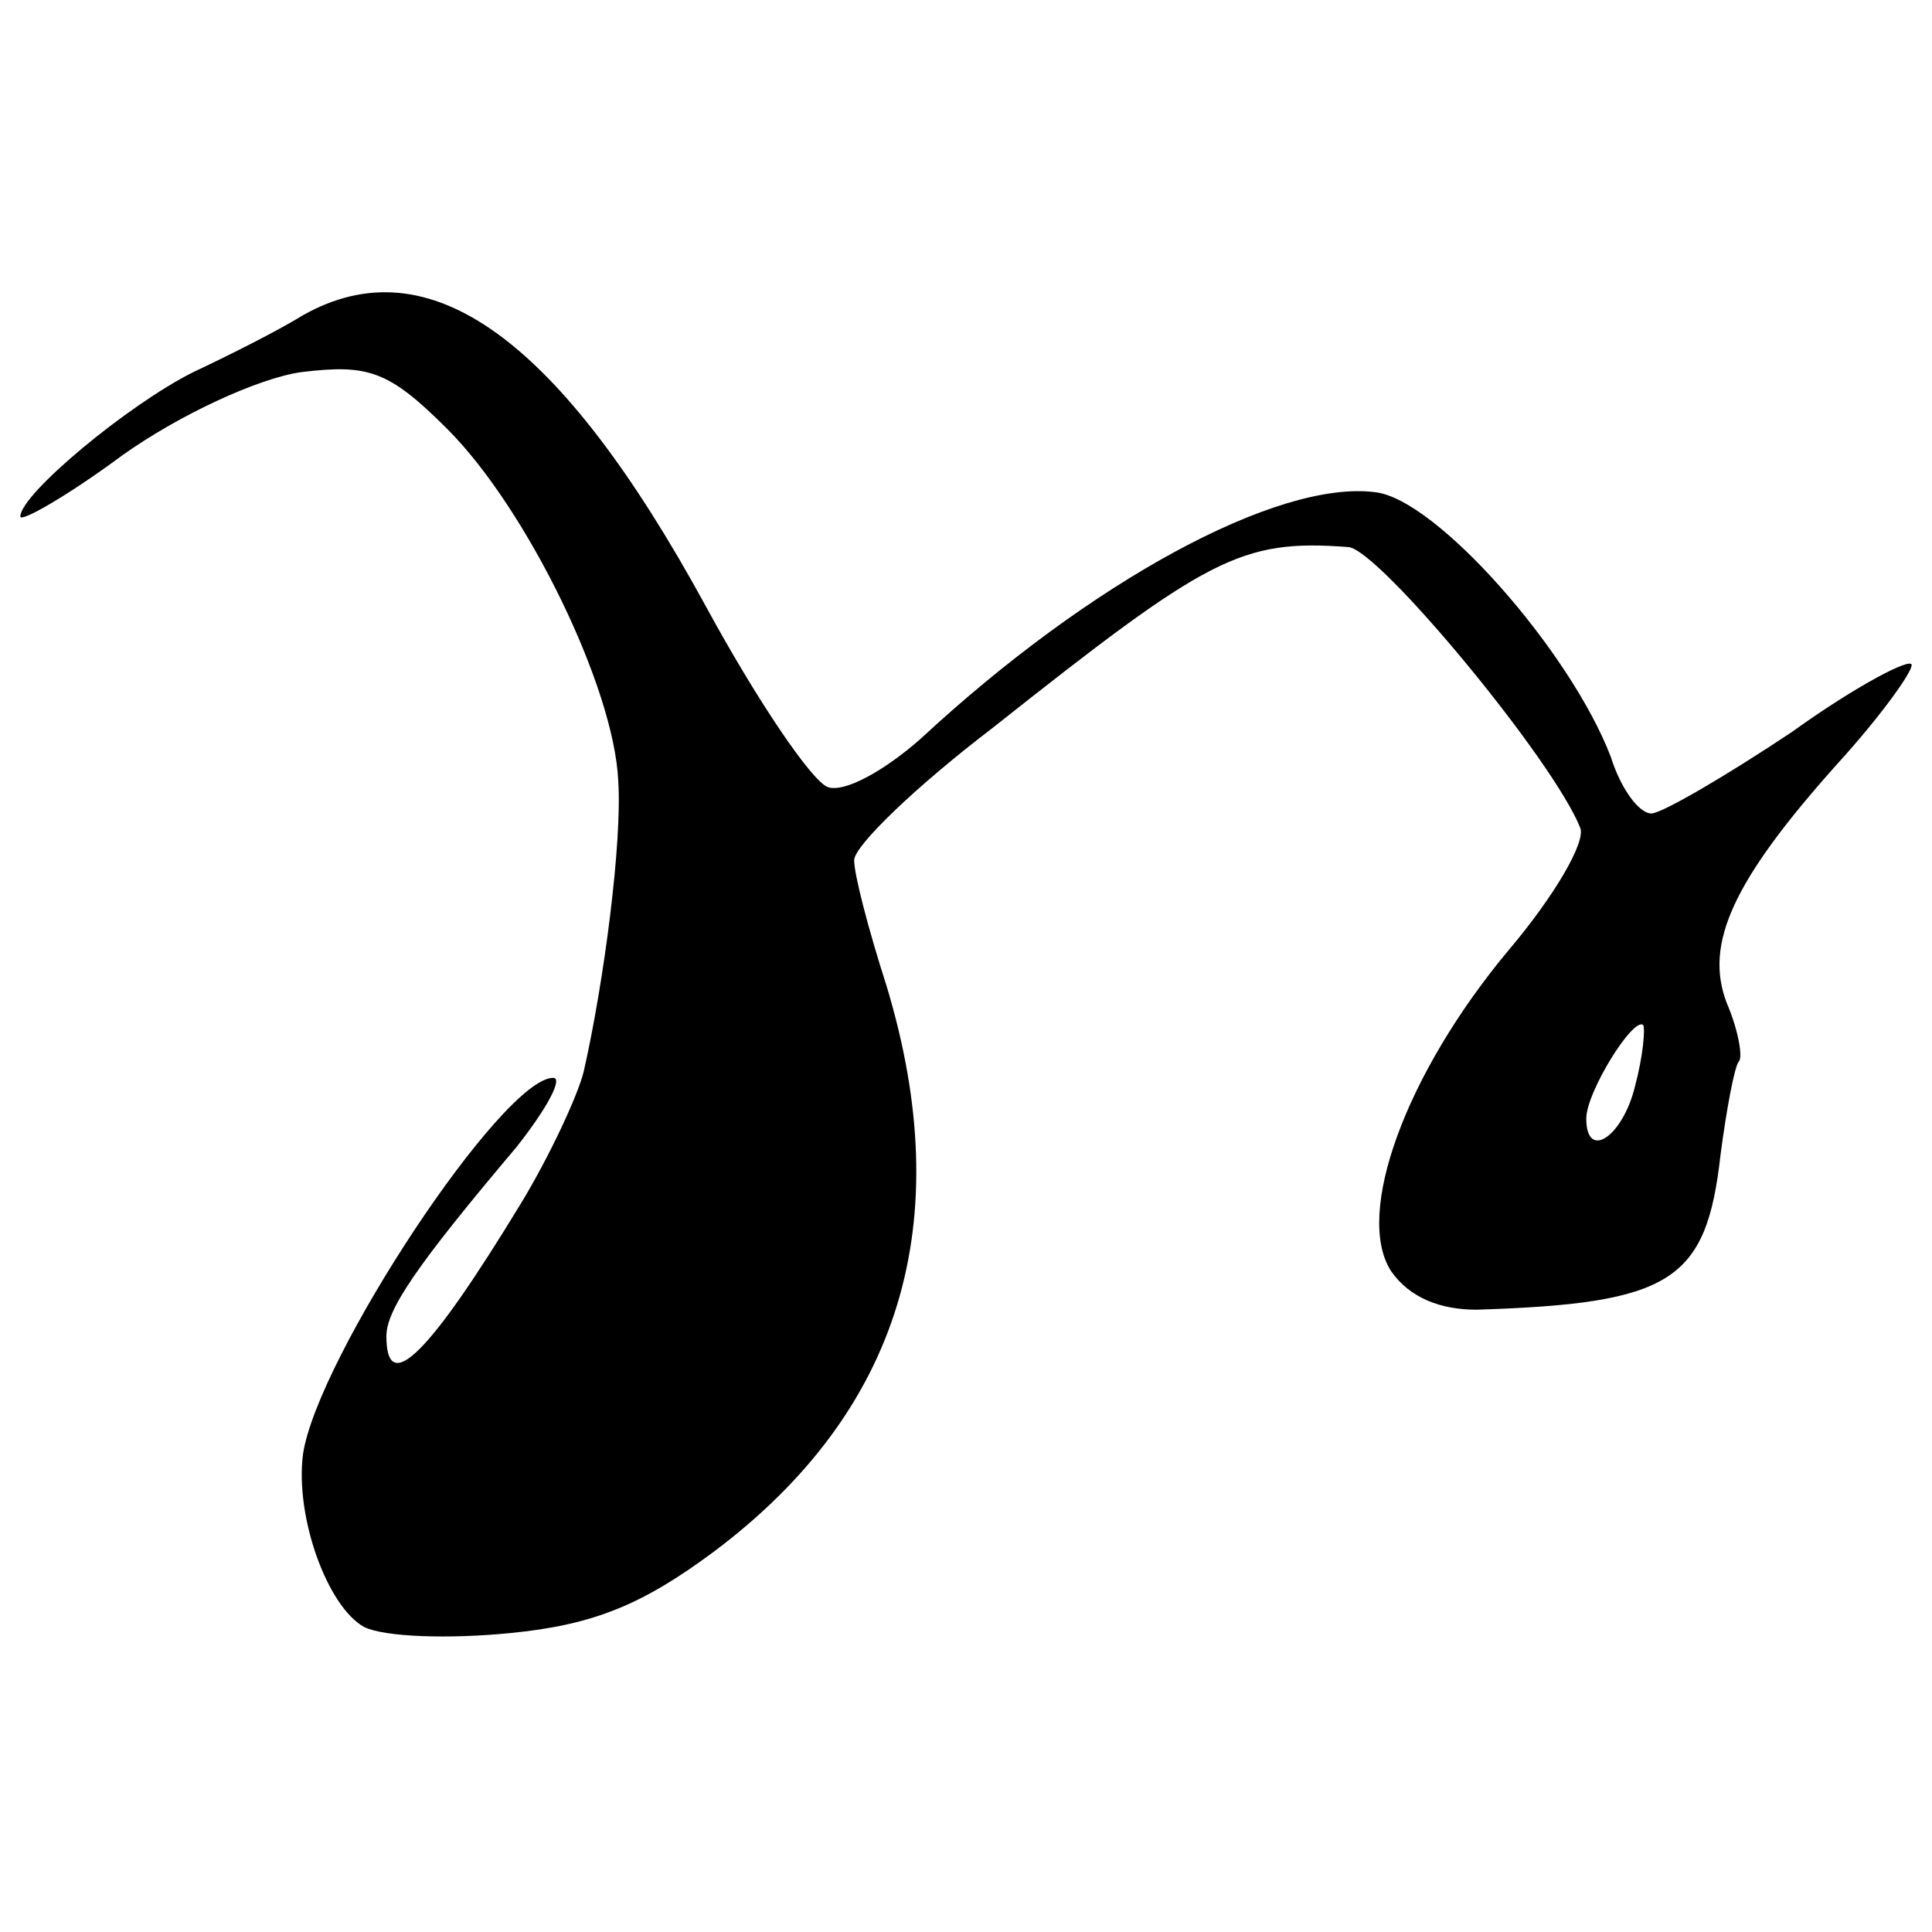 <?xml version="1.0" standalone="no"?>
<!DOCTYPE svg PUBLIC "-//W3C//DTD SVG 20010904//EN"
 "http://www.w3.org/TR/2001/REC-SVG-20010904/DTD/svg10.dtd">
<svg version="1.0" xmlns="http://www.w3.org/2000/svg"
 width="95pt" height="95pt" viewBox="0 0 95 95"
 preserveAspectRatio="xMidYMid meet">
<g transform="translate(0,95) scale(0.1,-0.1)"
fill="#000000" stroke="none">
<path d="M149 795 c-13 -8 -37 -20 -54 -28 -32 -16 -85 -60 -85 -71 0 -3 23
10 50 30 28 20 67 38 88 41 33 4 43 1 72 -28 39 -39 82 -127 84 -173 2 -30 -7
-99 -17 -143 -3 -12 -17 -42 -31 -65 -45 -74 -66 -95 -66 -65 0 13 15 35 64
93 15 19 23 34 18 34 -25 0 -116 -138 -123 -185 -4 -31 12 -75 30 -85 10 -5
42 -6 72 -3 41 4 65 14 100 40 92 69 120 162 85 278 -9 28 -16 55 -16 62 0 7
30 36 68 65 106 84 122 93 175 89 15 -1 101 -105 114 -138 3 -7 -13 -34 -35
-60 -51 -61 -76 -130 -58 -158 9 -13 24 -19 42 -19 96 3 113 14 120 76 3 23 7
44 9 46 2 2 0 15 -6 29 -11 29 3 60 55 118 20 22 36 44 36 48 0 4 -27 -10 -59
-33 -33 -22 -64 -40 -69 -40 -6 0 -15 12 -20 28 -20 52 -86 127 -116 130 -48
6 -140 -44 -223 -121 -18 -16 -38 -27 -46 -24 -8 3 -35 43 -60 89 -72 132
-136 178 -198 143z m655 -379 c-6 -25 -24 -37 -24 -16 0 13 23 50 28 46 1 -2
0 -15 -4 -30z"/>
</g>
</svg>
